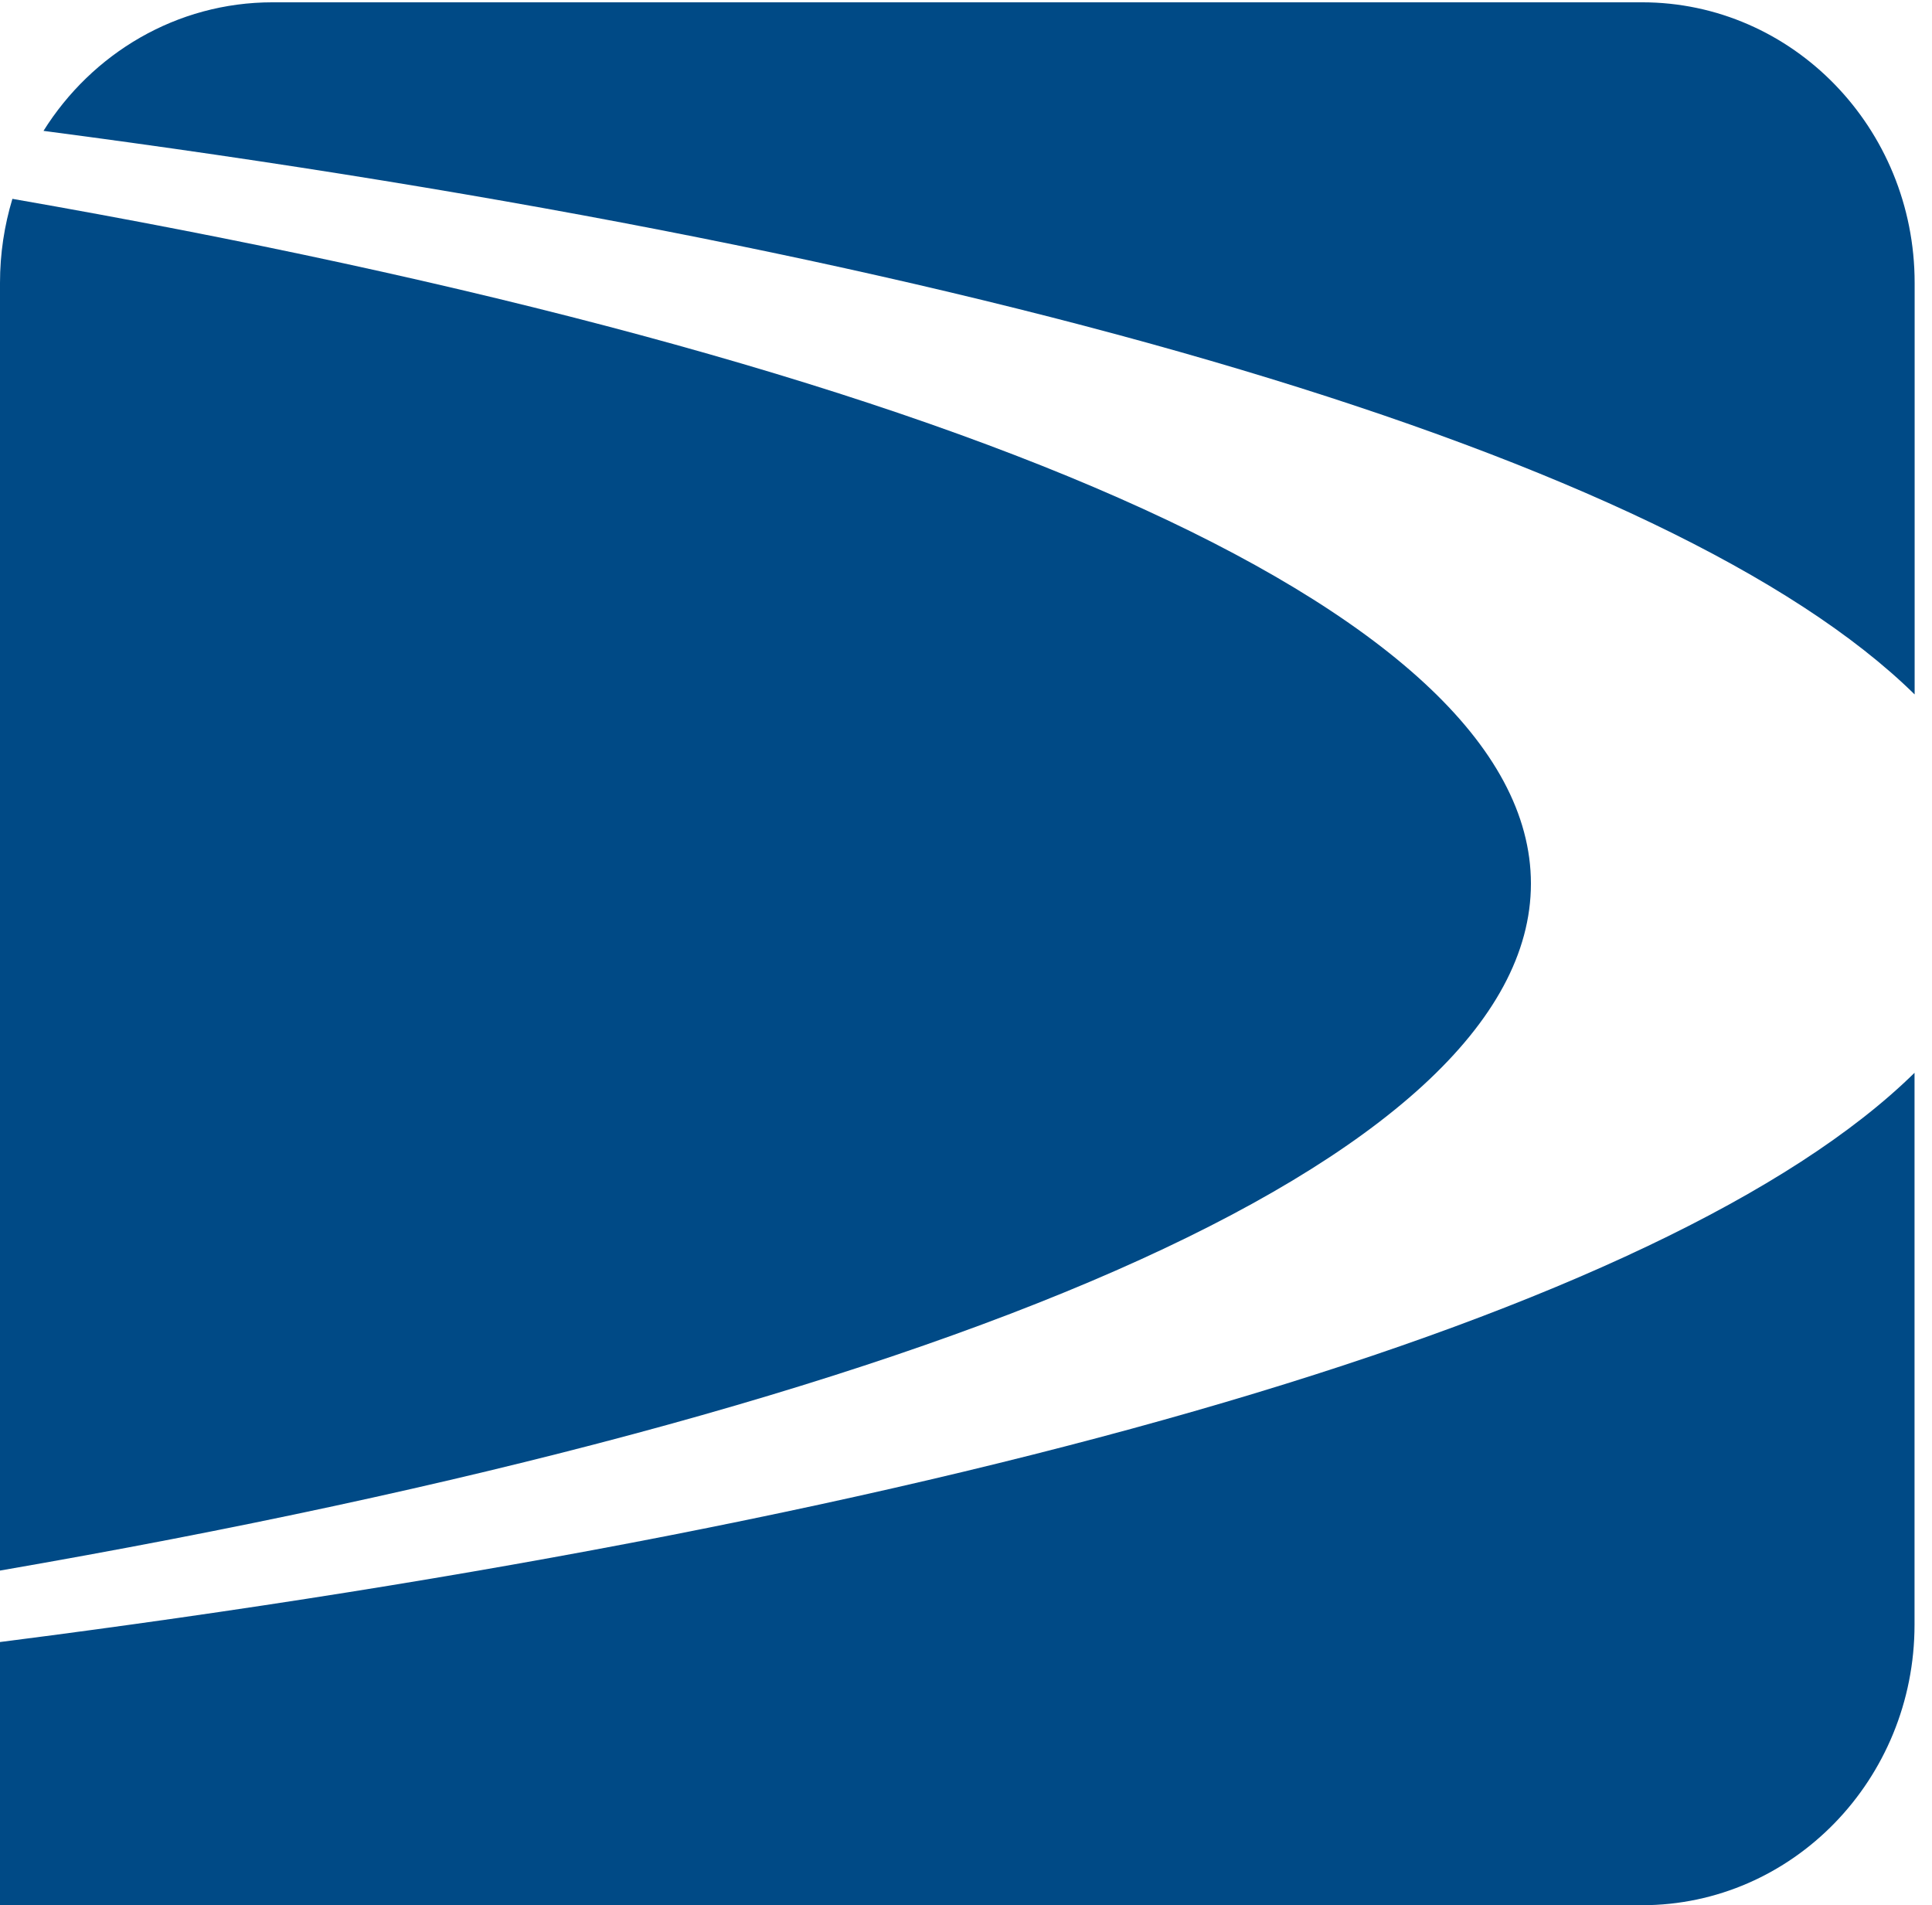 <svg xmlns="http://www.w3.org/2000/svg" width="72" height="71" viewBox="0 0 72 71" fill="none"><path d="M71.353 25.879V10.541C71.353 4.769 66.803 0.086 61.195 0.086H10.158C6.578 0.086 3.427 1.993 1.621 4.877C36.605 9.466 62.326 17.002 71.353 25.879Z" fill="#004A86"></path><path d="M57.053 32.929C57.053 22.621 34.988 13.43 0.462 7.41C0.163 8.4 0 9.448 0 10.541V58.529C34.789 52.513 57.053 43.277 57.053 32.929Z" fill="#004A86"></path><path d="M0 61.192V71H61.19C66.799 71 71.349 66.317 71.349 60.544V39.979C62.181 48.995 35.808 56.621 0 61.192Z" fill="#004A86"></path></svg>
